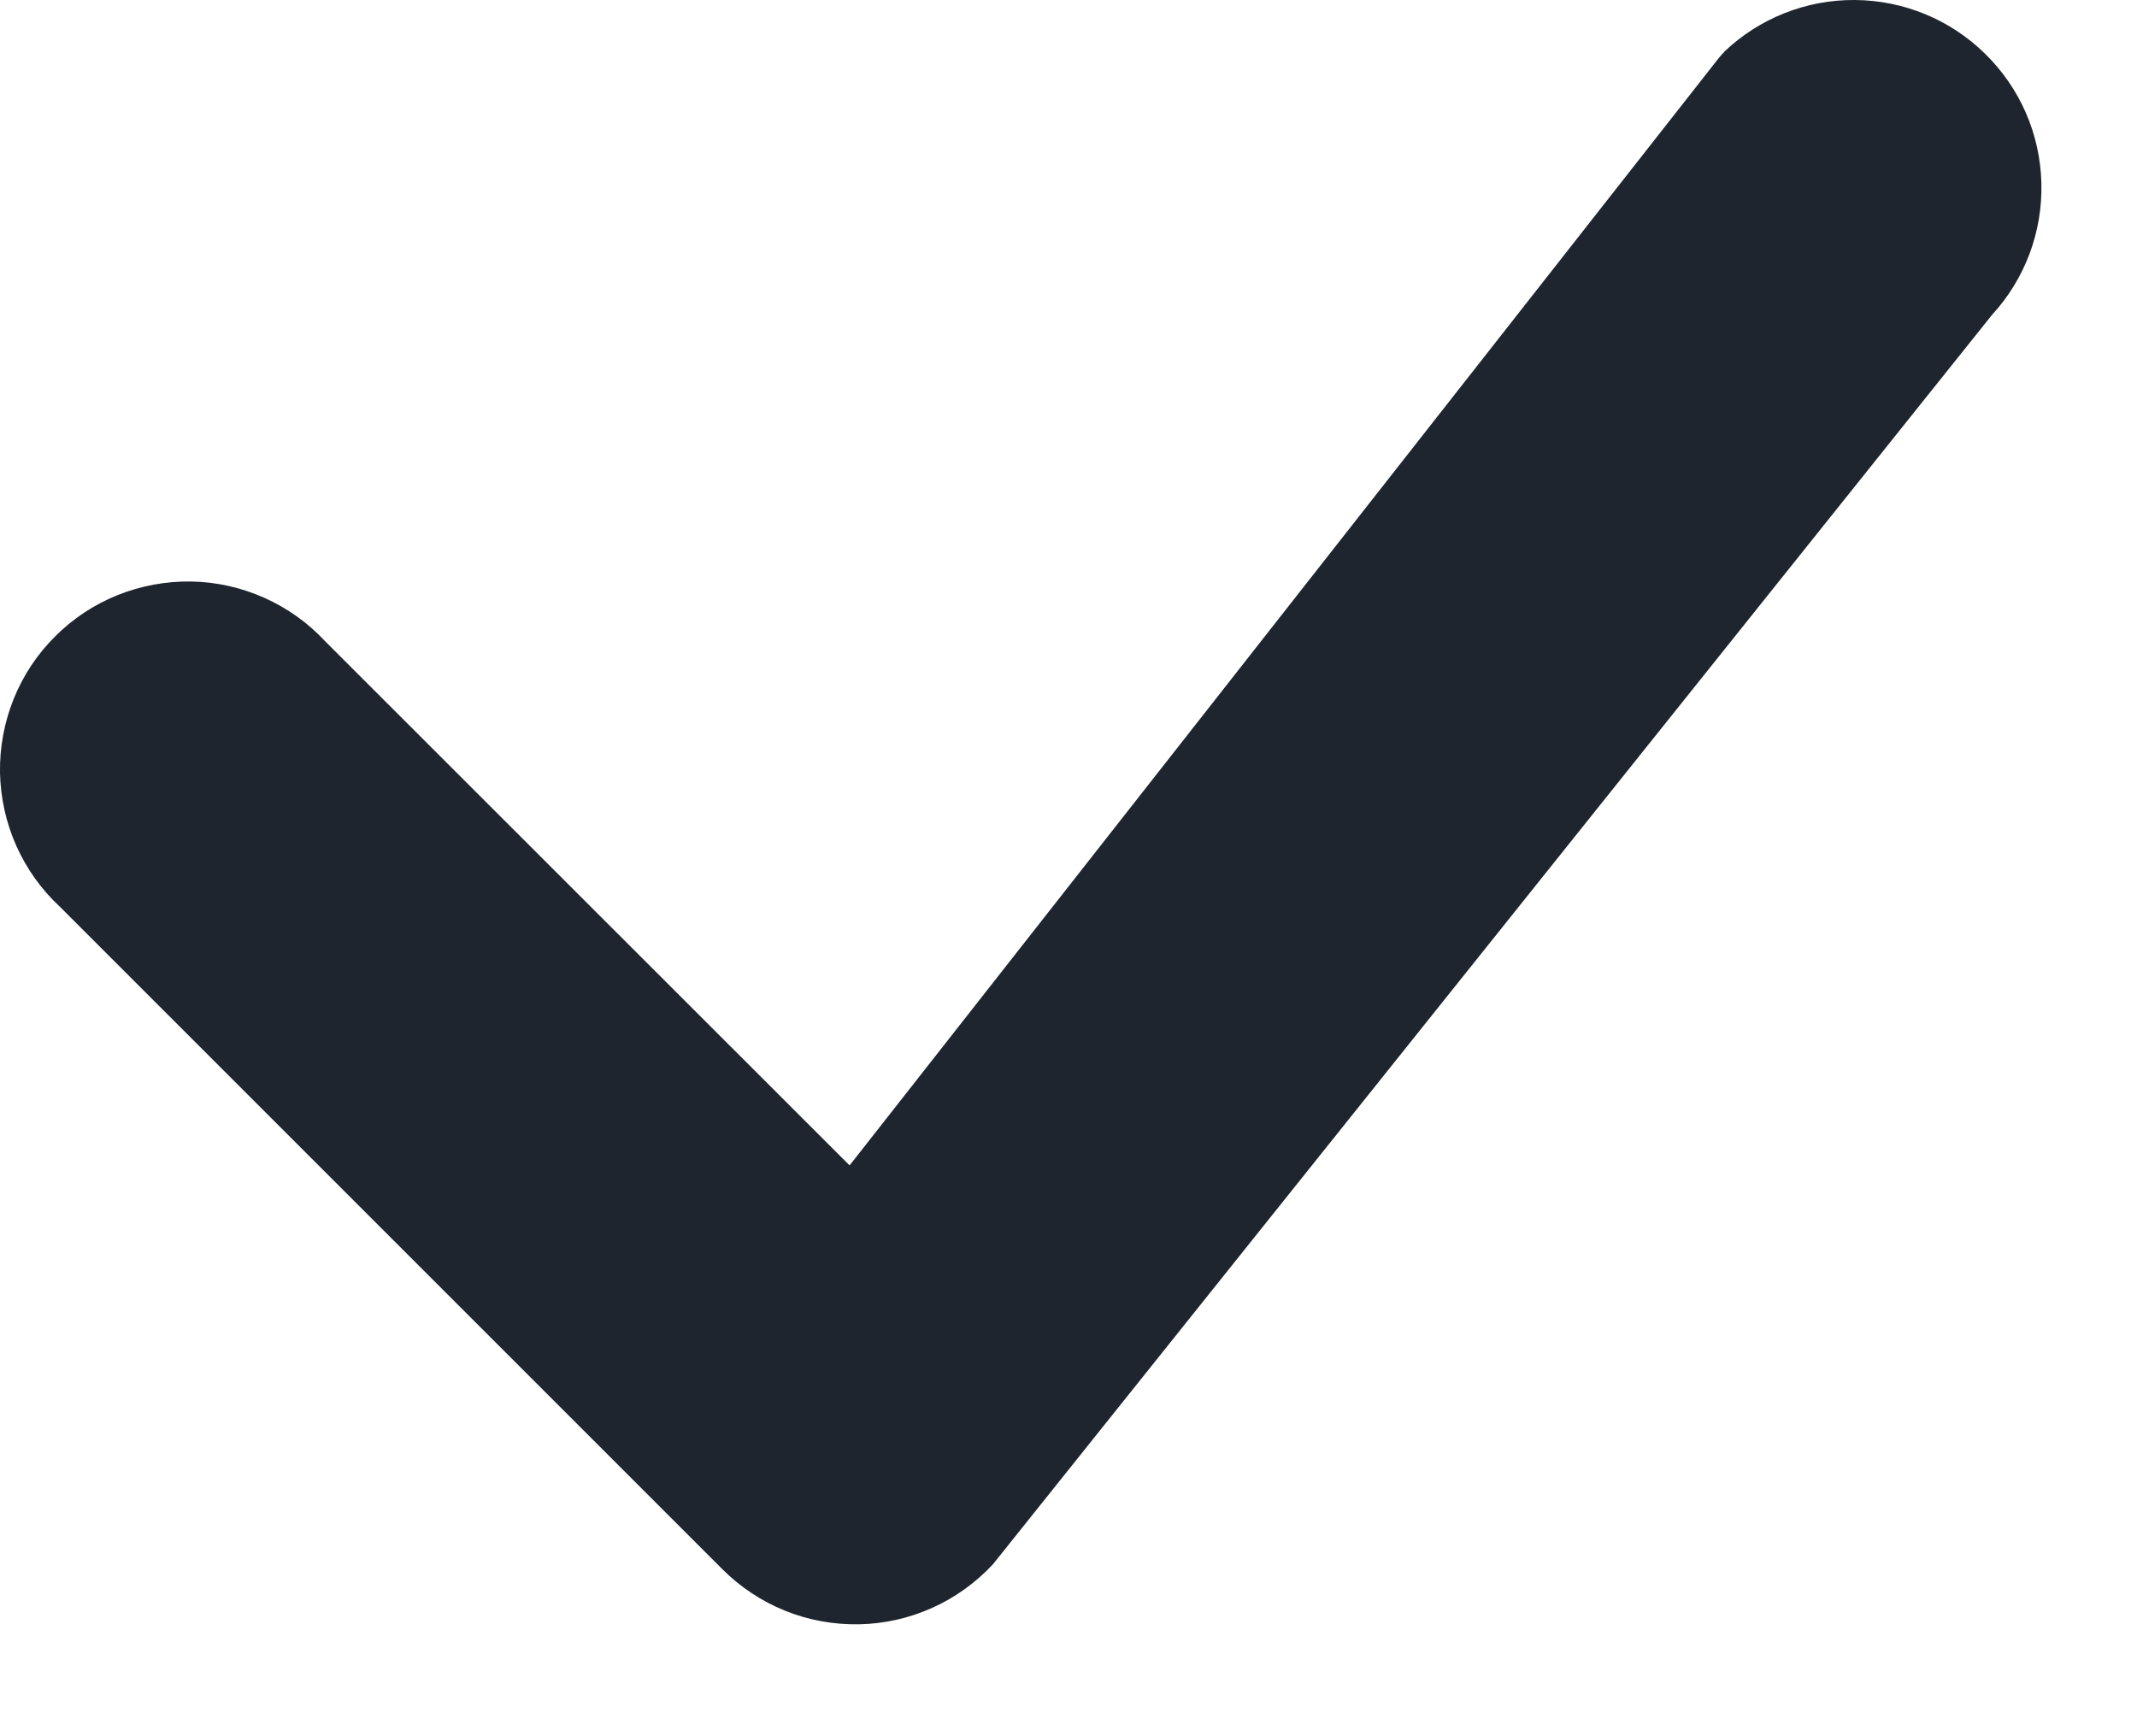<?xml version="1.0" encoding="UTF-8"?> <svg xmlns="http://www.w3.org/2000/svg" width="16" height="13" viewBox="0 0 16 13" fill="none"><path d="M12.909 0.388C13.173 0.136 13.524 -0.003 13.889 4.03038e-05C14.254 0.003 14.603 0.147 14.863 0.403C15.124 0.658 15.275 1.005 15.284 1.369C15.294 1.734 15.162 2.088 14.915 2.357L7.434 11.713C7.305 11.851 7.15 11.963 6.977 12.04C6.805 12.117 6.618 12.159 6.429 12.162C6.24 12.165 6.052 12.131 5.877 12.06C5.702 11.989 5.543 11.884 5.409 11.75L0.448 6.789C0.309 6.66 0.199 6.505 0.122 6.333C0.045 6.16 0.004 5.974 0 5.785C-0.003 5.596 0.032 5.409 0.102 5.234C0.173 5.058 0.278 4.899 0.412 4.766C0.545 4.632 0.704 4.527 0.88 4.456C1.055 4.386 1.242 4.351 1.431 4.354C1.62 4.357 1.806 4.399 1.979 4.476C2.151 4.553 2.306 4.663 2.435 4.802L6.361 8.726L12.873 0.429C12.885 0.415 12.897 0.401 12.911 0.388H12.909Z" fill="#1F252E"></path></svg> 